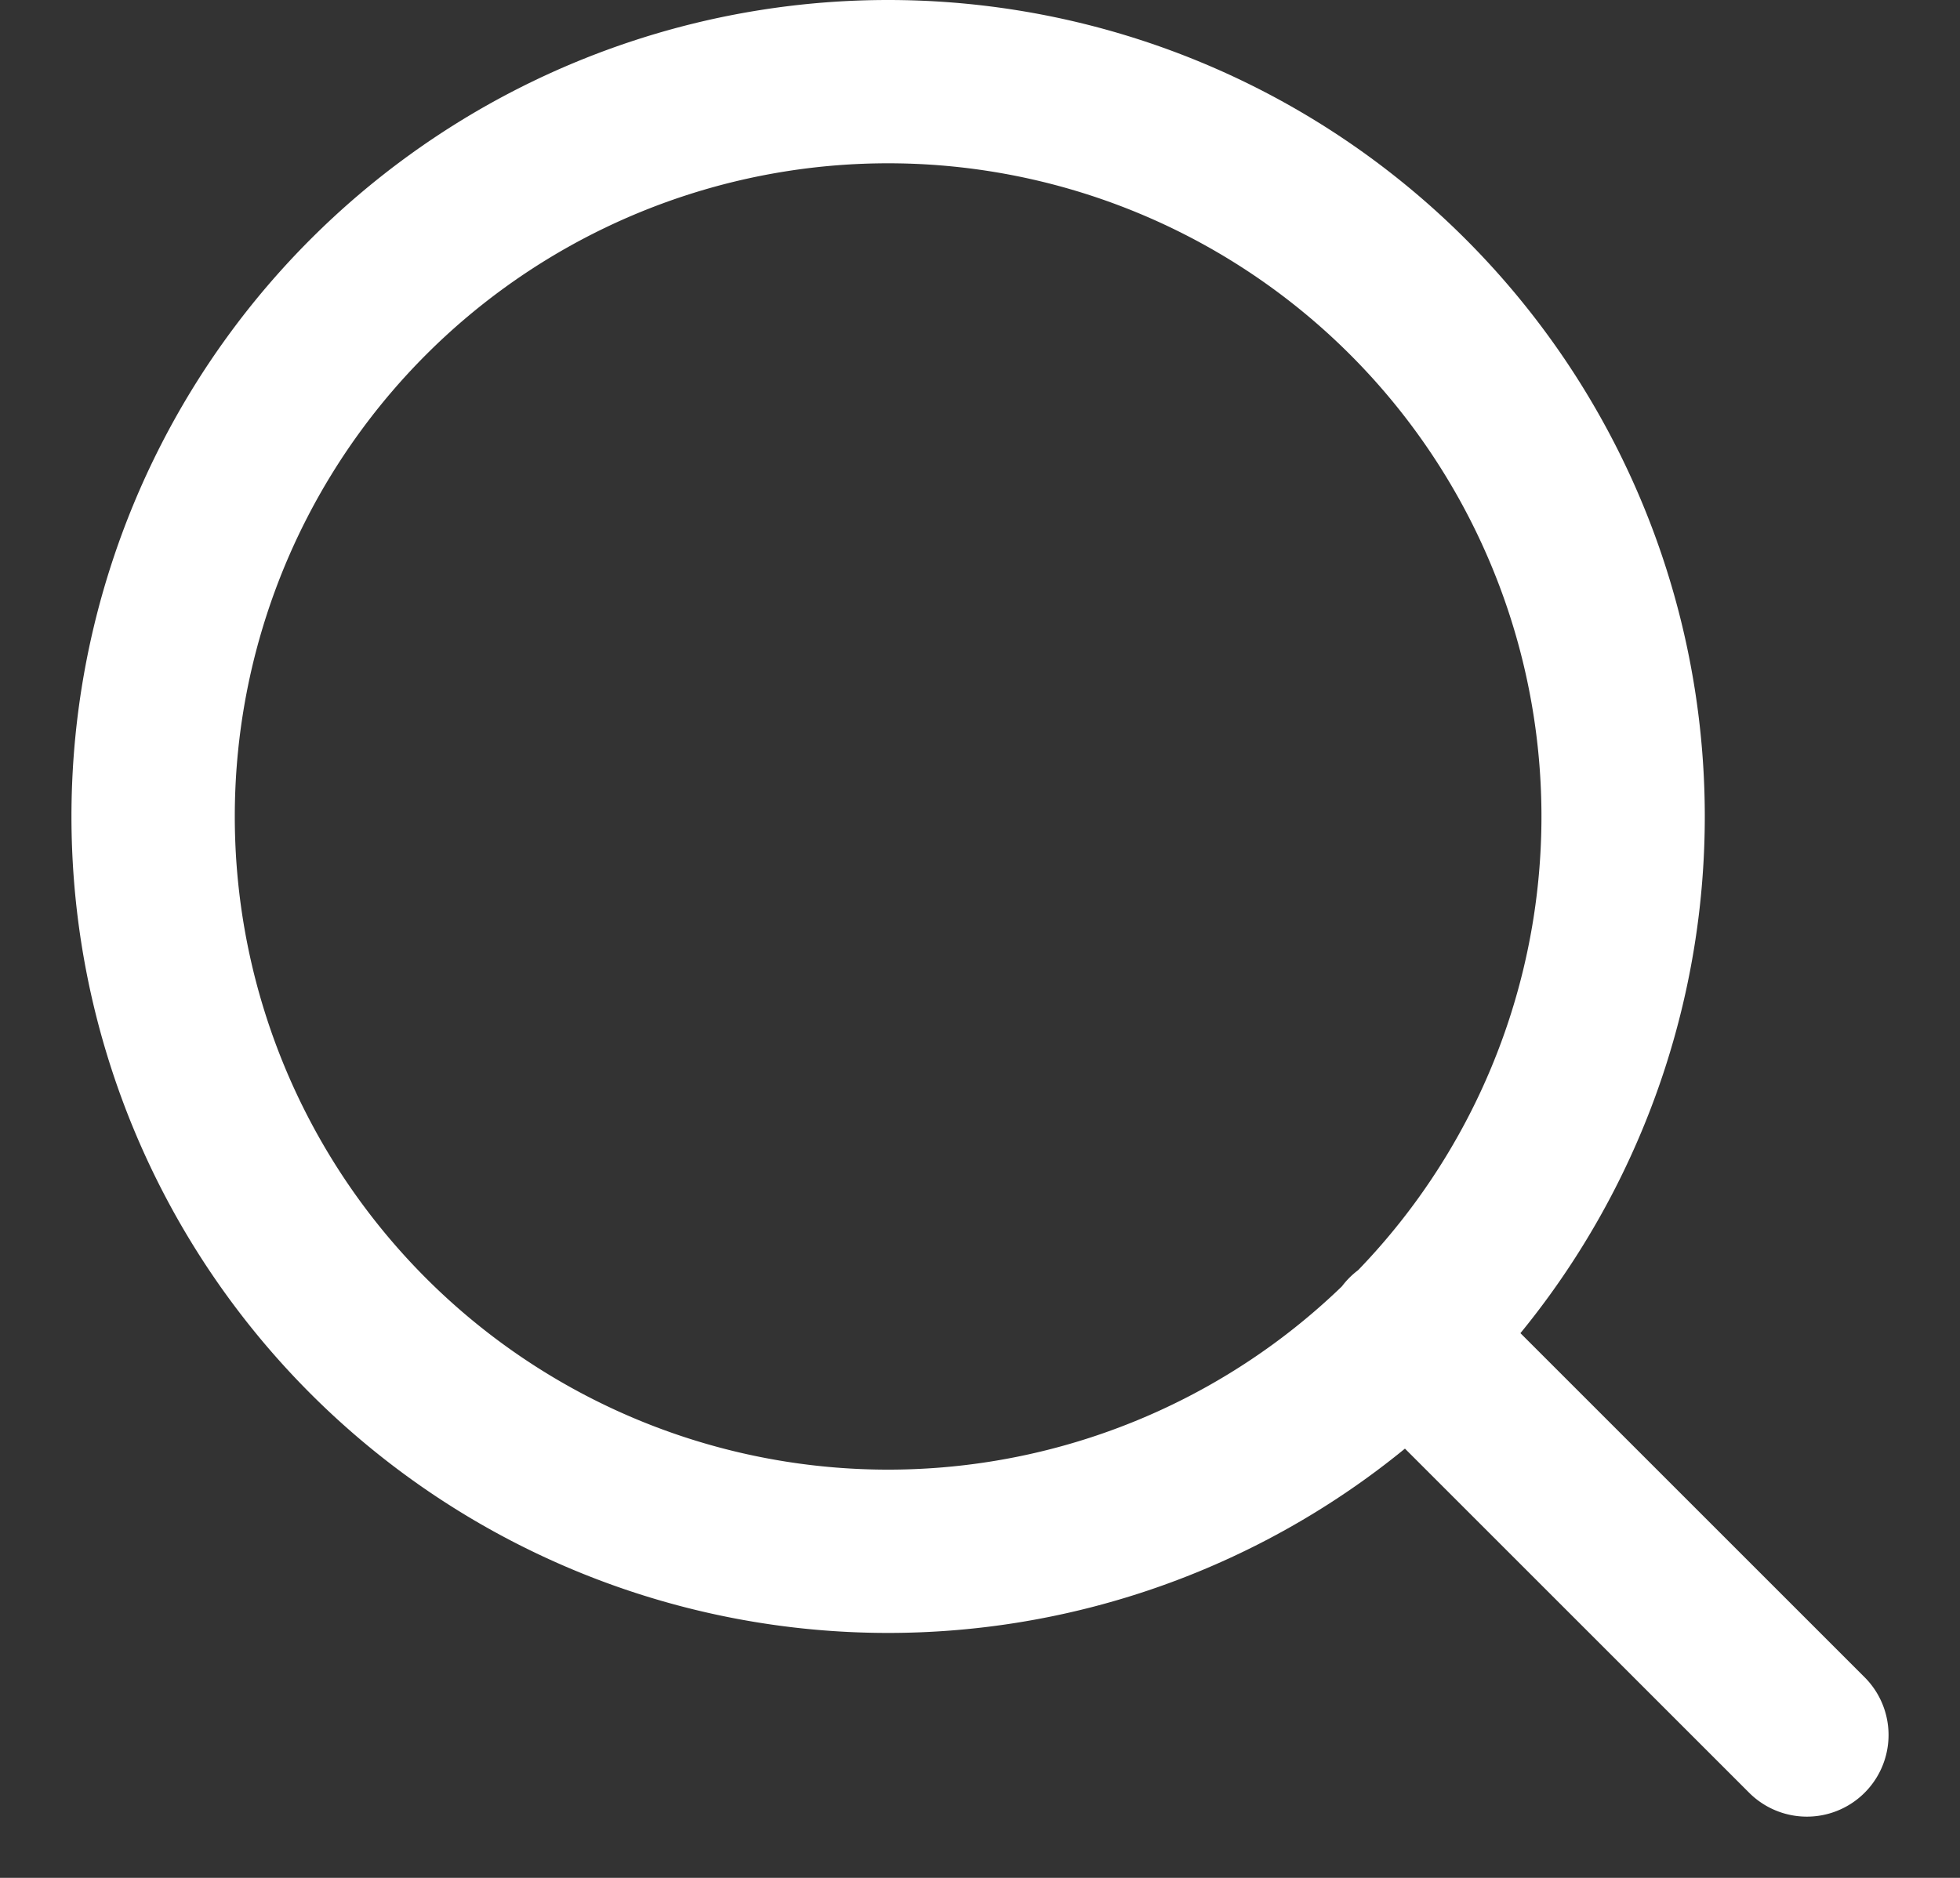 <svg width="24" height="23" fill="none" xmlns="http://www.w3.org/2000/svg"><rect width="100%" height="100%" fill="#333333" stroke="none"/><path d="M10.875 19a9 9 0 100-18 9 9 0 100 18zm11.25 2.25l-4.894-4.894" stroke="#fff" stroke-width="2" stroke-linecap="round" stroke-linejoin="round"/></svg>